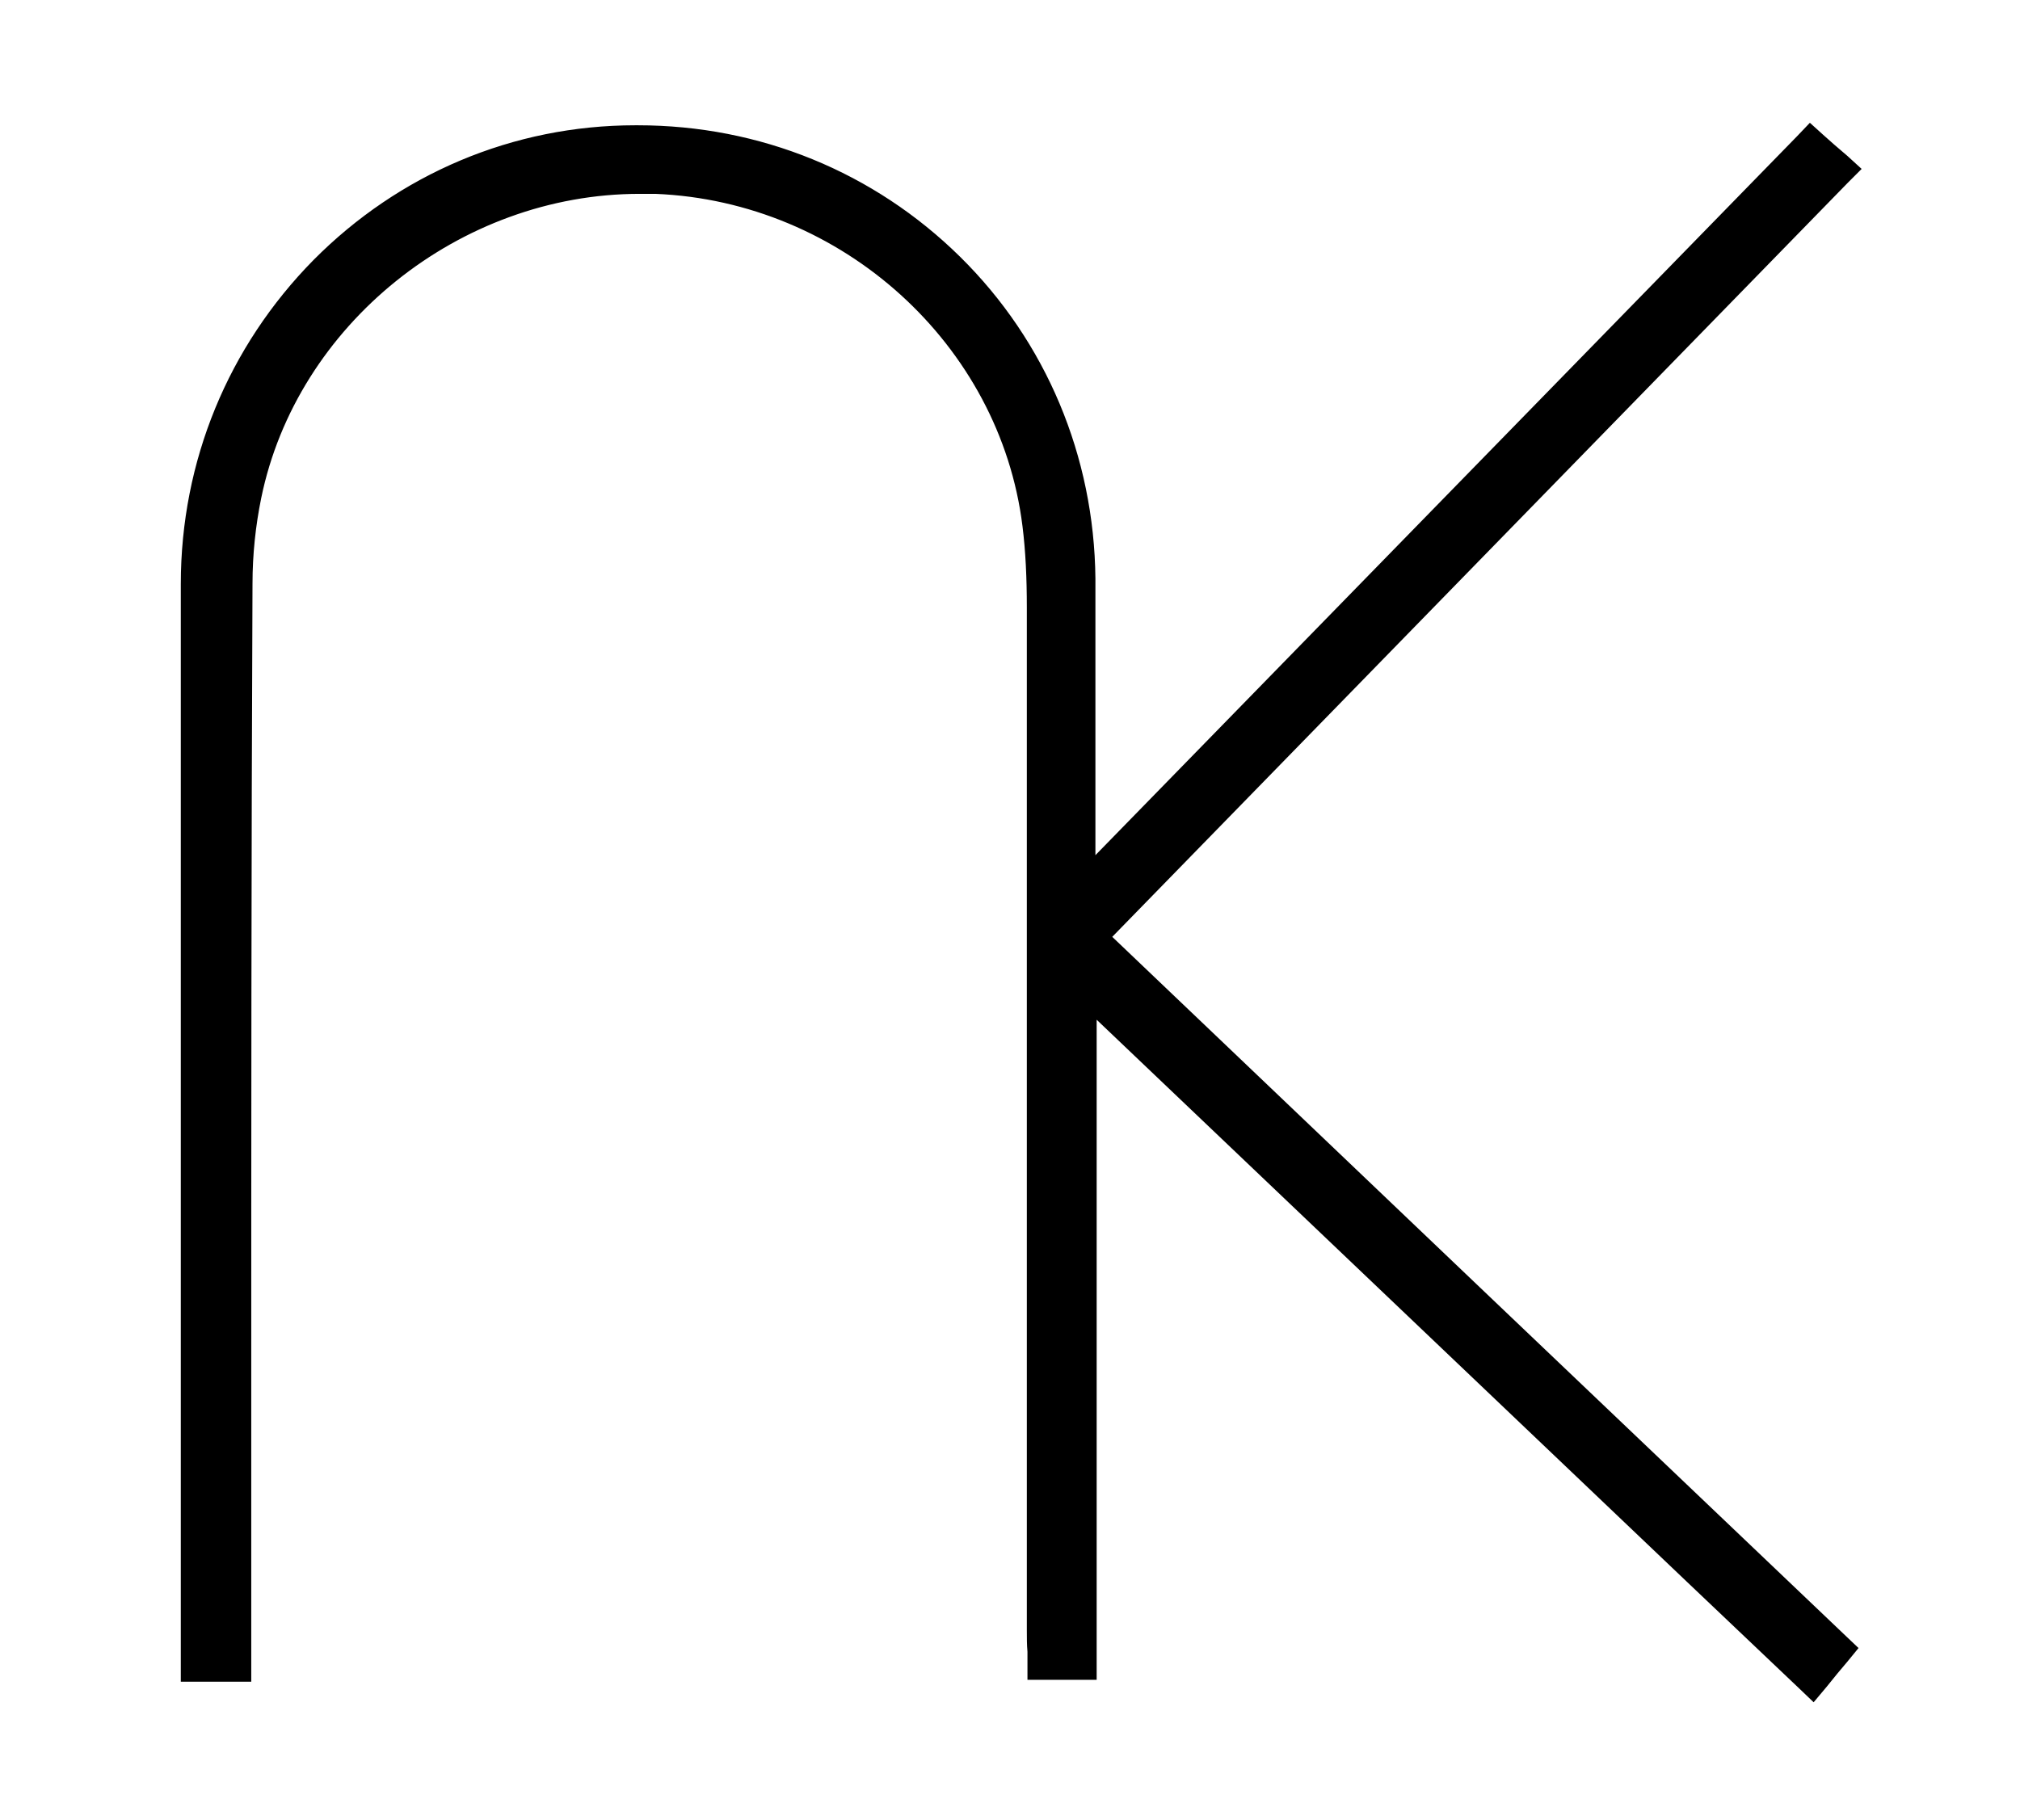 <svg xmlns="http://www.w3.org/2000/svg" version="1.1" viewBox="0 0 324 292"><g><g id="Capa_1"><g><path d="M174.4,160.2v107.9h-8v-1.4c0-.6-.1-1.1-.2-1.6,0-1.2-.1-2.3-.1-3.4v-52c0-37.3,0-74.7,0-112,0-4.9-.2-9.2-.7-13.3-3.7-29.9-29.6-53.4-60.3-54.7-.9,0-1.7,0-2.6,0-29.6,0-56.4,21.5-62.2,50-.9,4.5-1.4,9.2-1.4,14.1-.1,44-.1,88.7-.1,132v42.7h-8.3v-57.1c0-39.2,0-78.4.1-117.6,0-19.3,7.4-37.4,20.9-51,13.4-13.6,31.4-21.1,50.5-21.2h.4c39.9,0,71.5,31.3,71.9,71.2.1,10.4,0,21,0,31.3,0,4.7,0,9.5,0,14.2v2.6l116.1-119,6.1,5.5-120.2,123.2,119.8,114.2-5.3,6.3-116.4-110.9Z"></path><path d="M102.2,23.1c38.8,0,70,30.7,70.4,69.7.2,15.2,0,30.3,0,45.5,0,1.6,0,3.2,0,6.3,39.7-40.7,78.5-80.5,117.7-120.6,1.2,1.1,2.4,2.1,3.8,3.5-40.2,41.2-80,82.1-120.1,123.2,40.1,38.2,79.9,76.2,119.9,114.3-1,1.2-2,2.3-3.3,4-39.1-37.3-78-74.3-117.8-112.2v109.9h-5.1c0-1.7-.2-3.4-.2-5,0-54.7,0-109.3,0-164,0-4.5-.2-9-.8-13.5-3.8-30.6-30.4-54.7-61.7-56-.9,0-1.8,0-2.7,0-30.4,0-57.6,21.6-63.6,51.2-1,4.7-1.4,9.6-1.4,14.4-.1,55.5-.1,111-.2,166.5,0,2.1,0,4.3,0,6.6h-5.3c0-2,0-3.8,0-5.6,0-55.8,0-111.7.1-167.5,0-39.1,31.1-70.5,69.9-70.7.1,0,.2,0,.4,0M290.2,19.8l-2,2.1-112.5,115.3c0-4.4,0-8.7,0-13.1,0-10.3,0-20.9,0-31.3-.2-19.6-7.9-38-21.7-51.6-13.8-13.6-32.1-21.1-51.7-21.1h-.4c-19.6,0-37.9,7.8-51.6,21.6-13.7,13.9-21.3,32.3-21.3,52,0,39.2,0,79.1,0,117.6,0,16.6,0,33.2,0,49.9v3.7s0,1.9,0,1.9v3h11.3v-5.2s0-4.4,0-4.4v-34.7c0-43.2,0-87.9.2-131.8,0-4.8.5-9.4,1.4-13.8,5.7-27.8,31.8-48.8,60.7-48.8s1.7,0,2.5,0c30,1.2,55.3,24.2,58.9,53.3.5,4,.7,8.3.7,13.1,0,37.7,0,76.1,0,113.2,0,16.9,0,33.9,0,50.8,0,1.2,0,2.4.1,3.5,0,.5,0,1.1,0,1.6v2.9h11.1v-105.9l94.7,90.2,18,17.1,2.3,2.2,2.1-2.5,1.7-2.1,1.6-1.9,1.8-2.2-2-1.9-57.2-54.5-60.5-57.7,118-121,2.2-2.2-2.3-2.1-2.1-1.8-1.8-1.6-2.1-1.9h0Z"></path></g></g></g></svg>